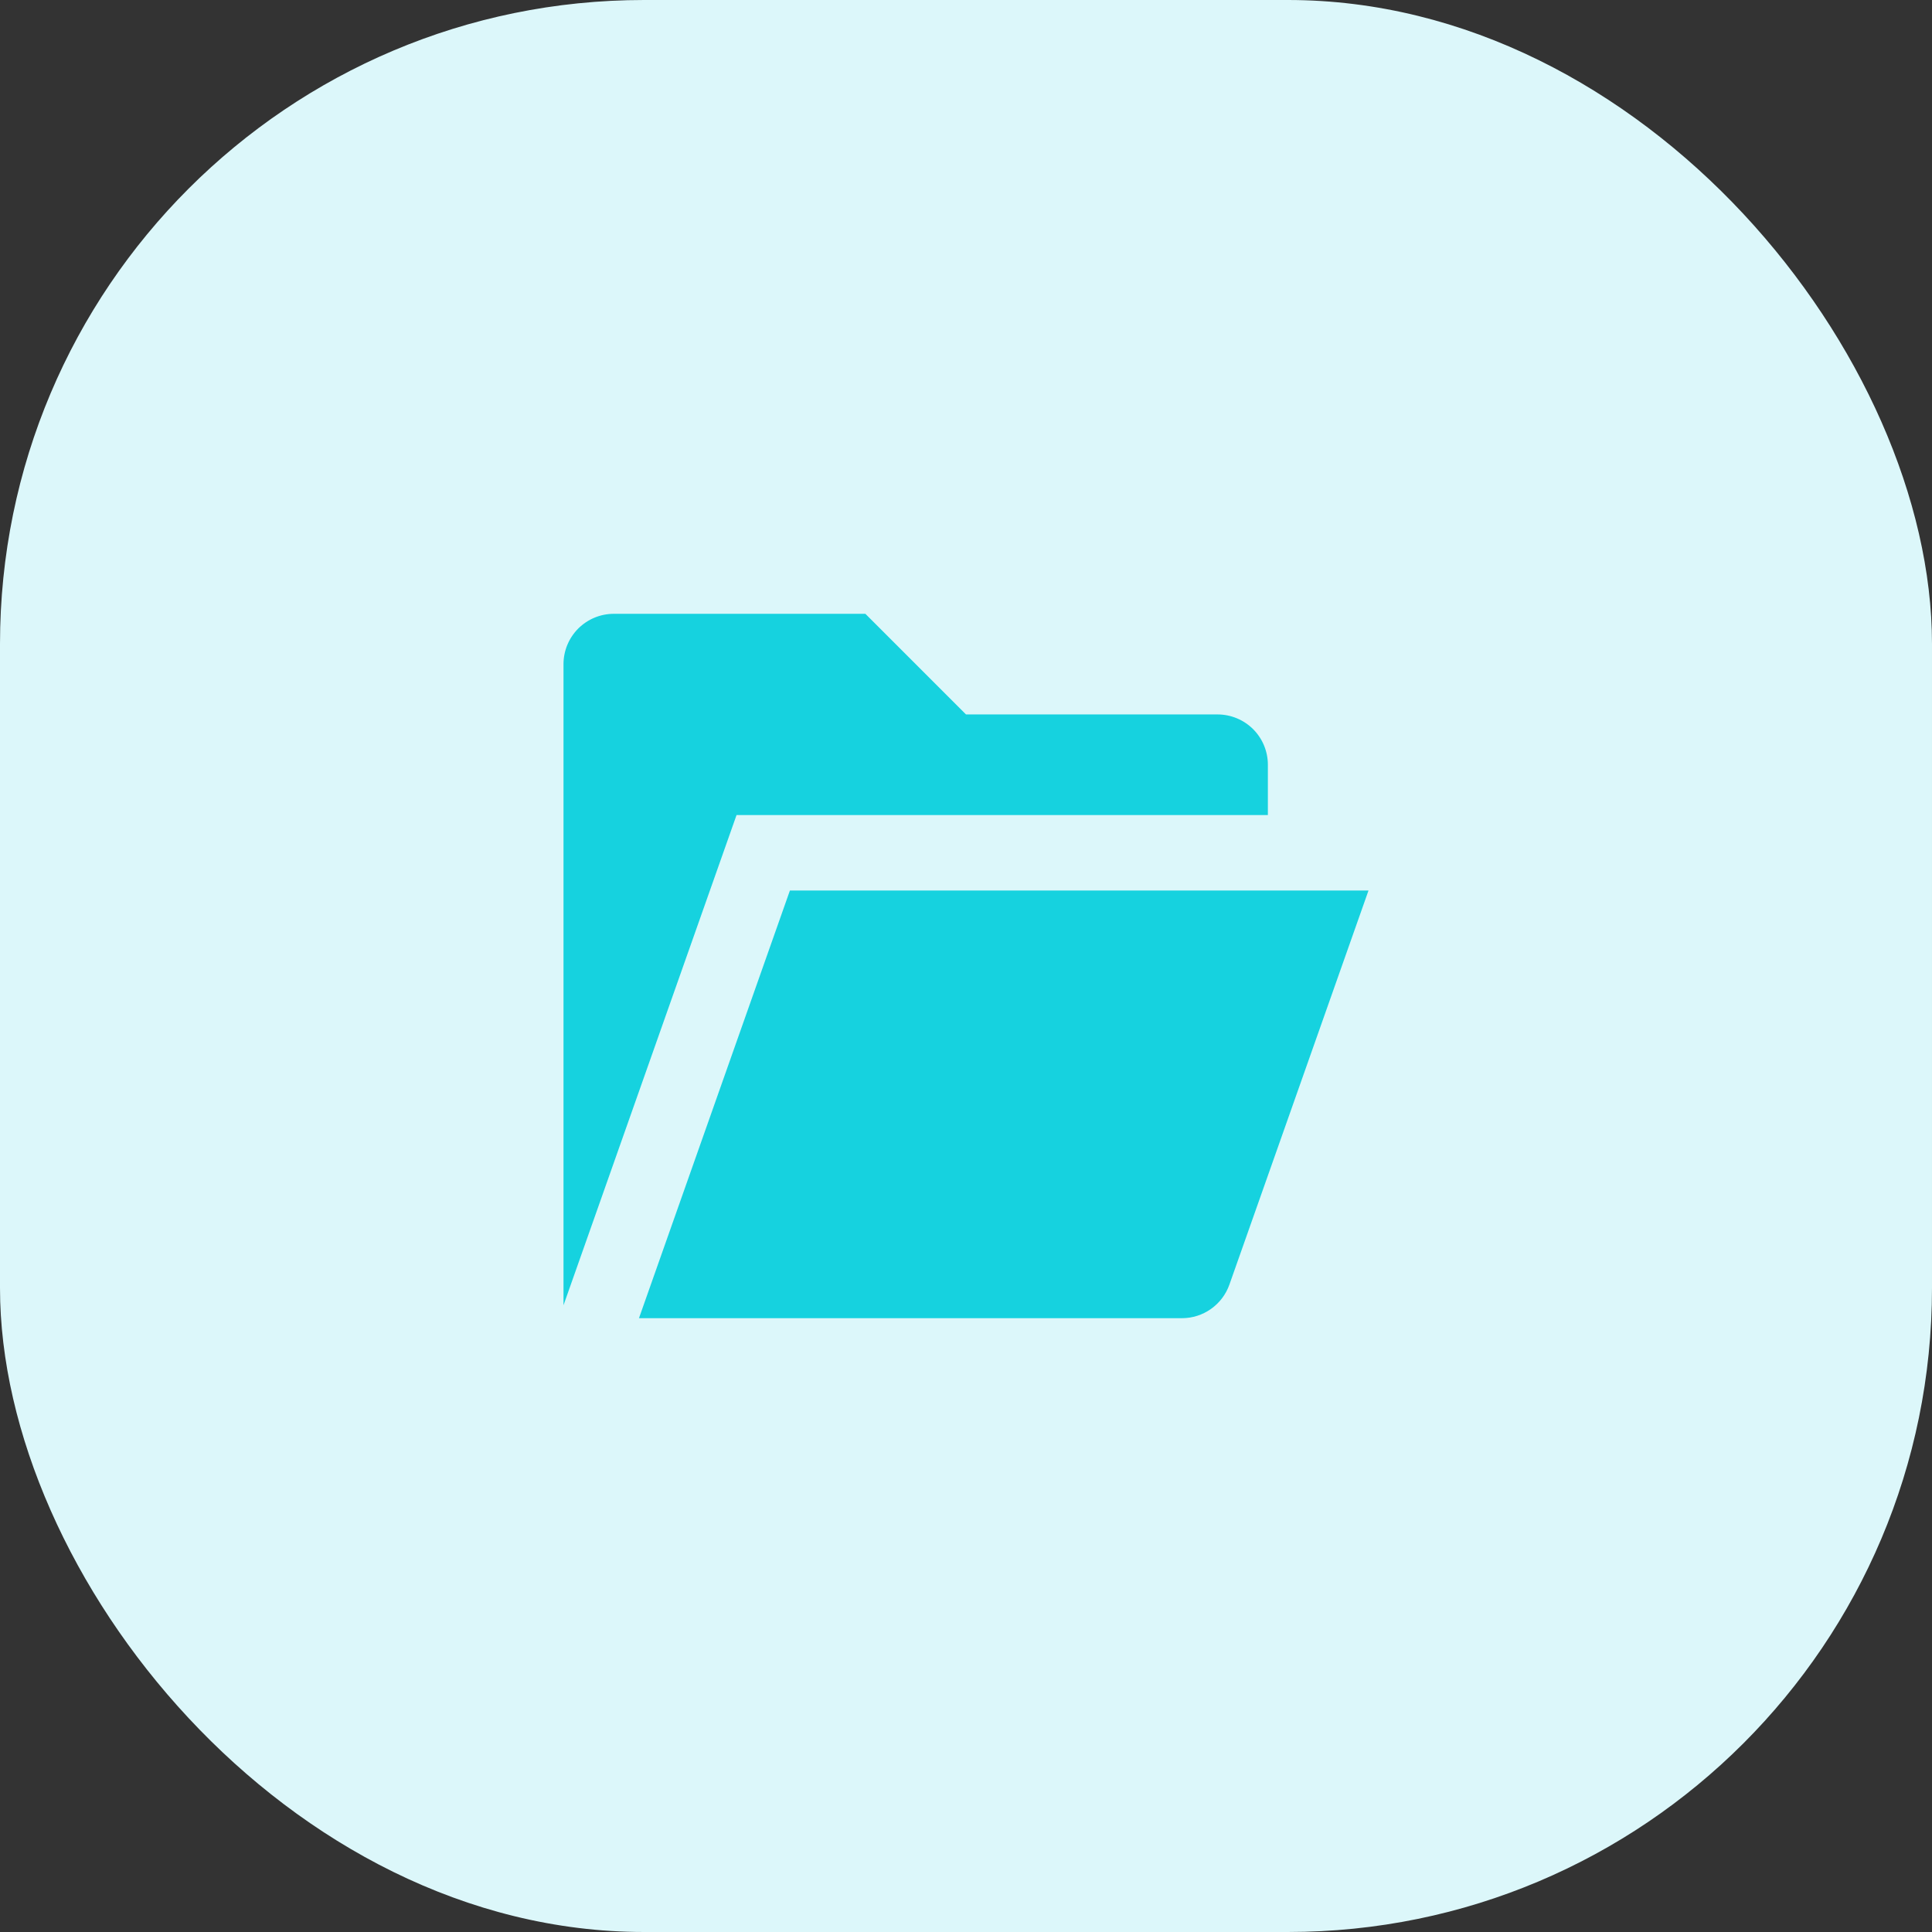 <?xml version="1.0" encoding="utf-8"?>
<svg xmlns="http://www.w3.org/2000/svg" width="48" height="48" viewBox="0 0 48 48" fill="none">
<rect x="0" y="0" width="48" height="48" fill="#333333" stroke="none"/>
<rect width="48" height="48" rx="16" fill="#DCF7FA"/>
<g clip-path="url(#clip0_22_8248)">
<path d="M29.365 32.75H15.875L19.625 22.125H34L30.544 31.916C30.458 32.16 30.298 32.371 30.087 32.52C29.876 32.67 29.624 32.75 29.365 32.75ZM18.299 20.25H31.5V19C31.5 18.669 31.368 18.351 31.134 18.116C30.899 17.882 30.581 17.75 30.25 17.75H24L21.5 15.25H15.25C14.918 15.25 14.601 15.382 14.366 15.616C14.132 15.851 14 16.169 14 16.5V32.429L18.299 20.25Z" fill="#16D2DF"/>
</g>
<defs>
<clipPath id="clip0_22_8248">
<rect width="20" height="20" fill="white" transform="translate(14 14)"/>
</clipPath>
</defs>
</svg>